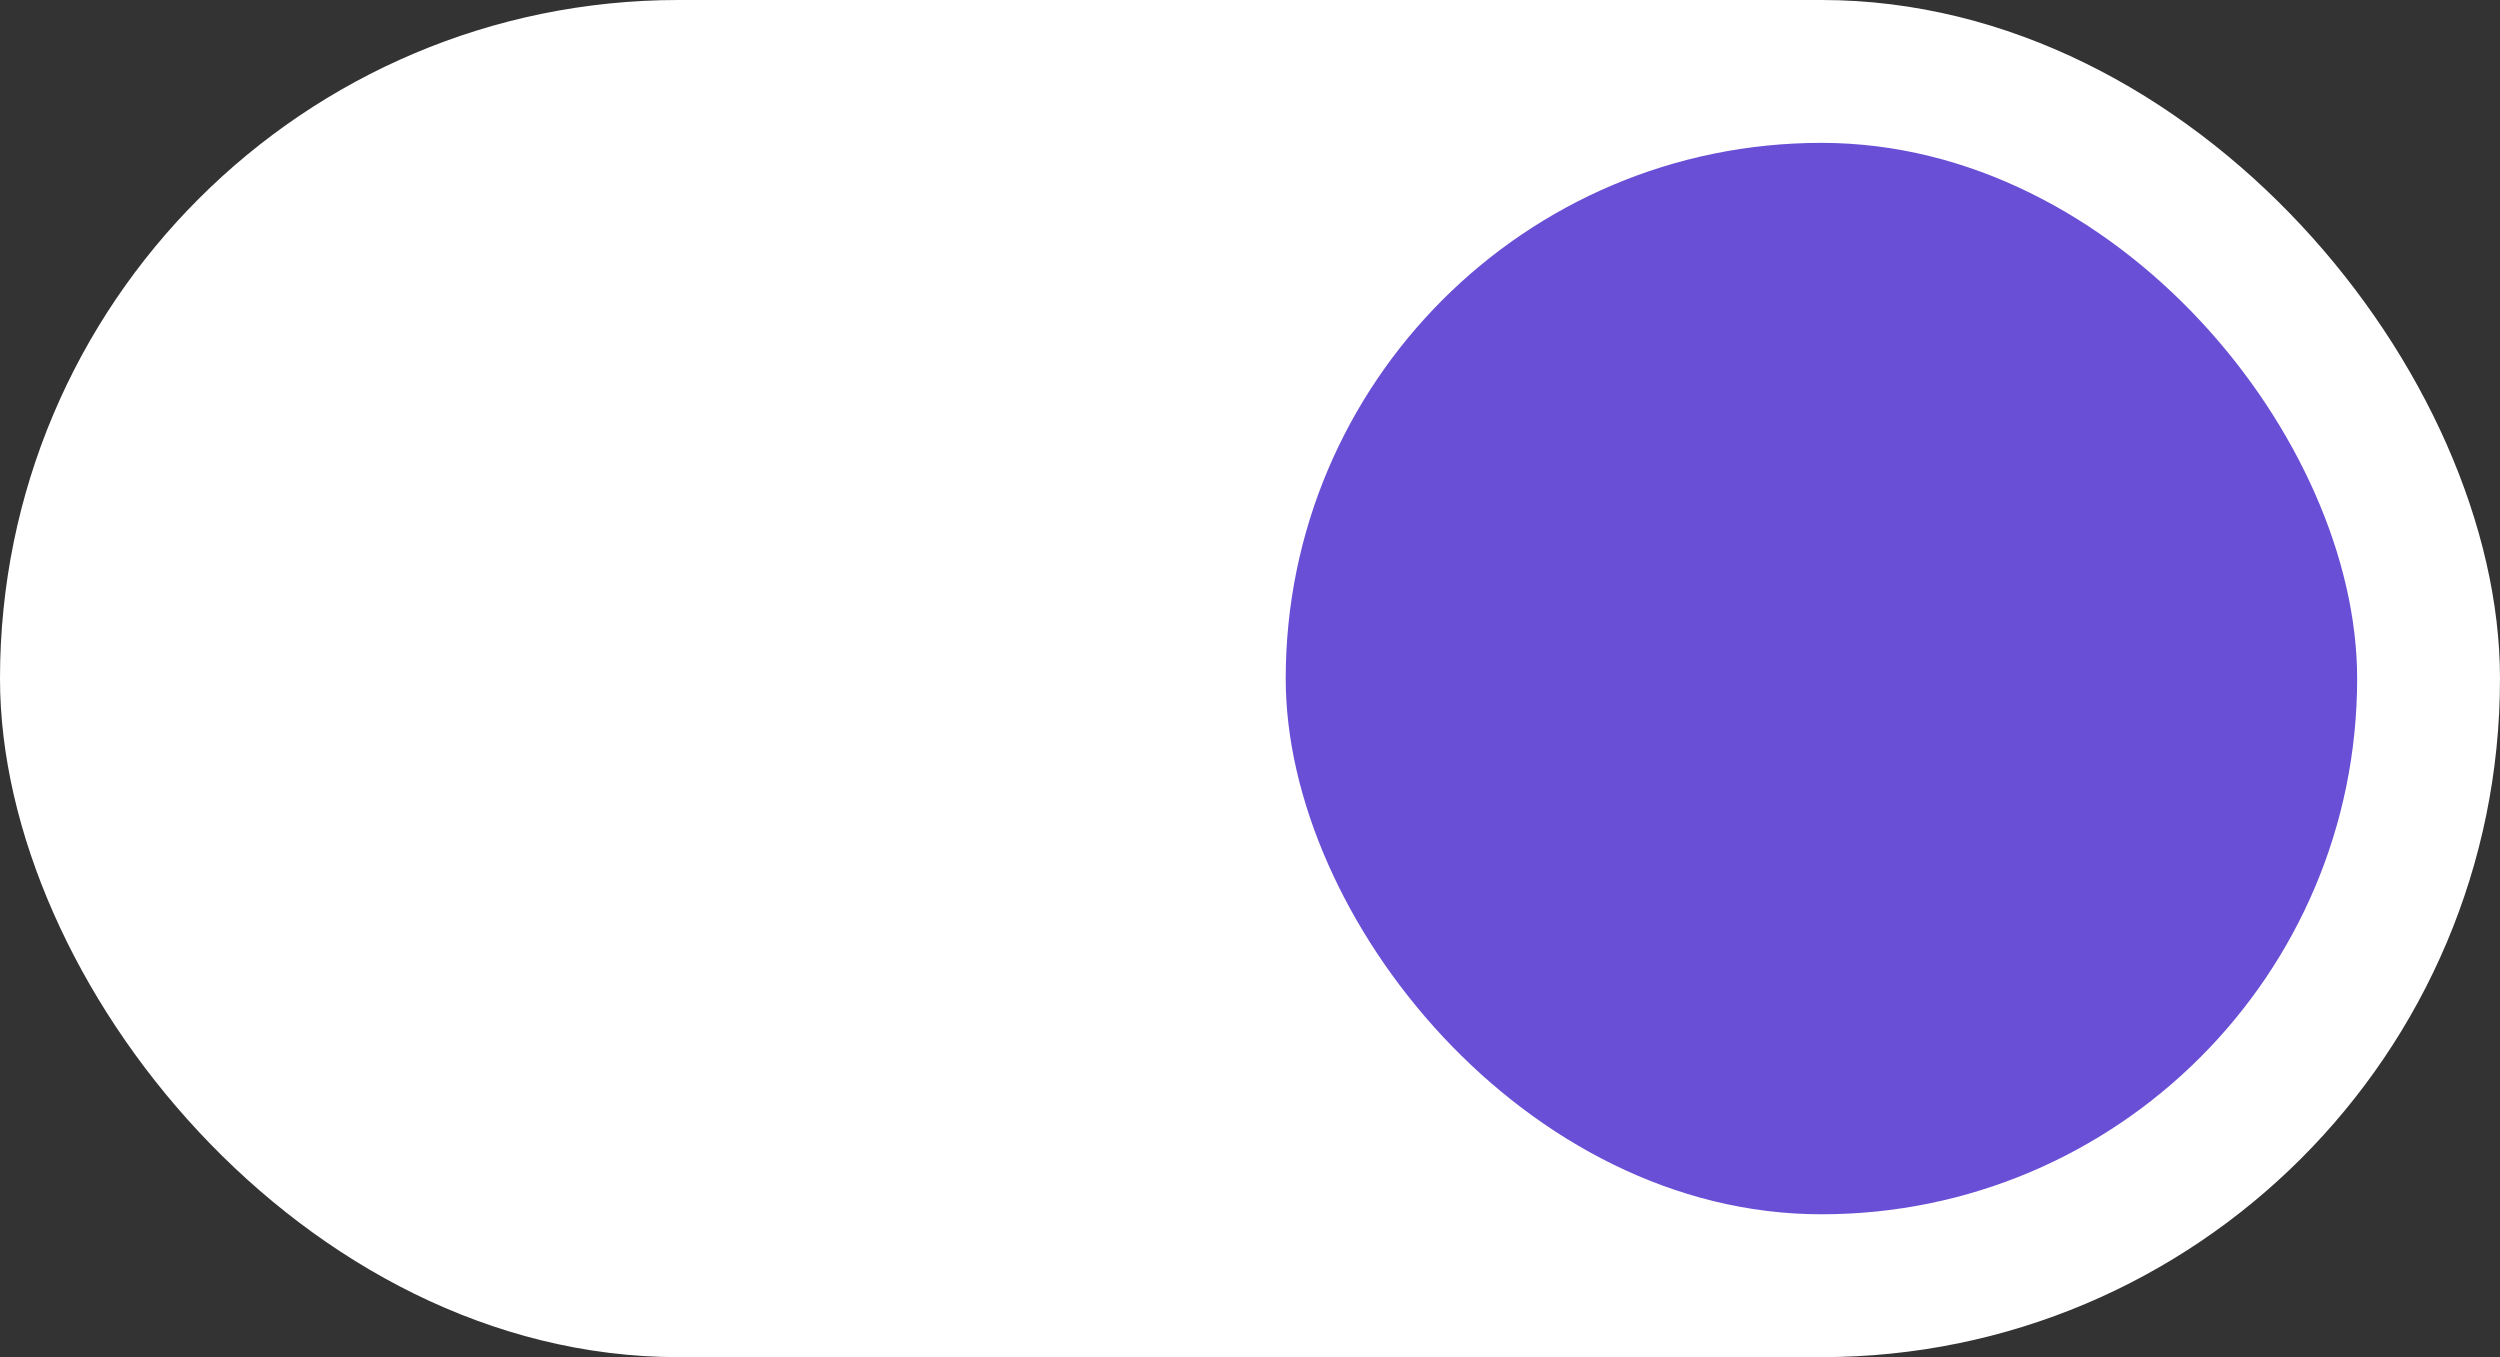 <?xml version="1.0" encoding="UTF-8"?> <svg xmlns="http://www.w3.org/2000/svg" width="70" height="38" viewBox="0 0 70 38" fill="none"><rect x="0" y="0" width="70" height="38" fill="#333333" stroke="none"/><rect width="70" height="38" rx="19" fill="white"></rect><rect x="36" y="4" width="30" height="30" rx="15" fill="#694ED6"></rect></svg> 